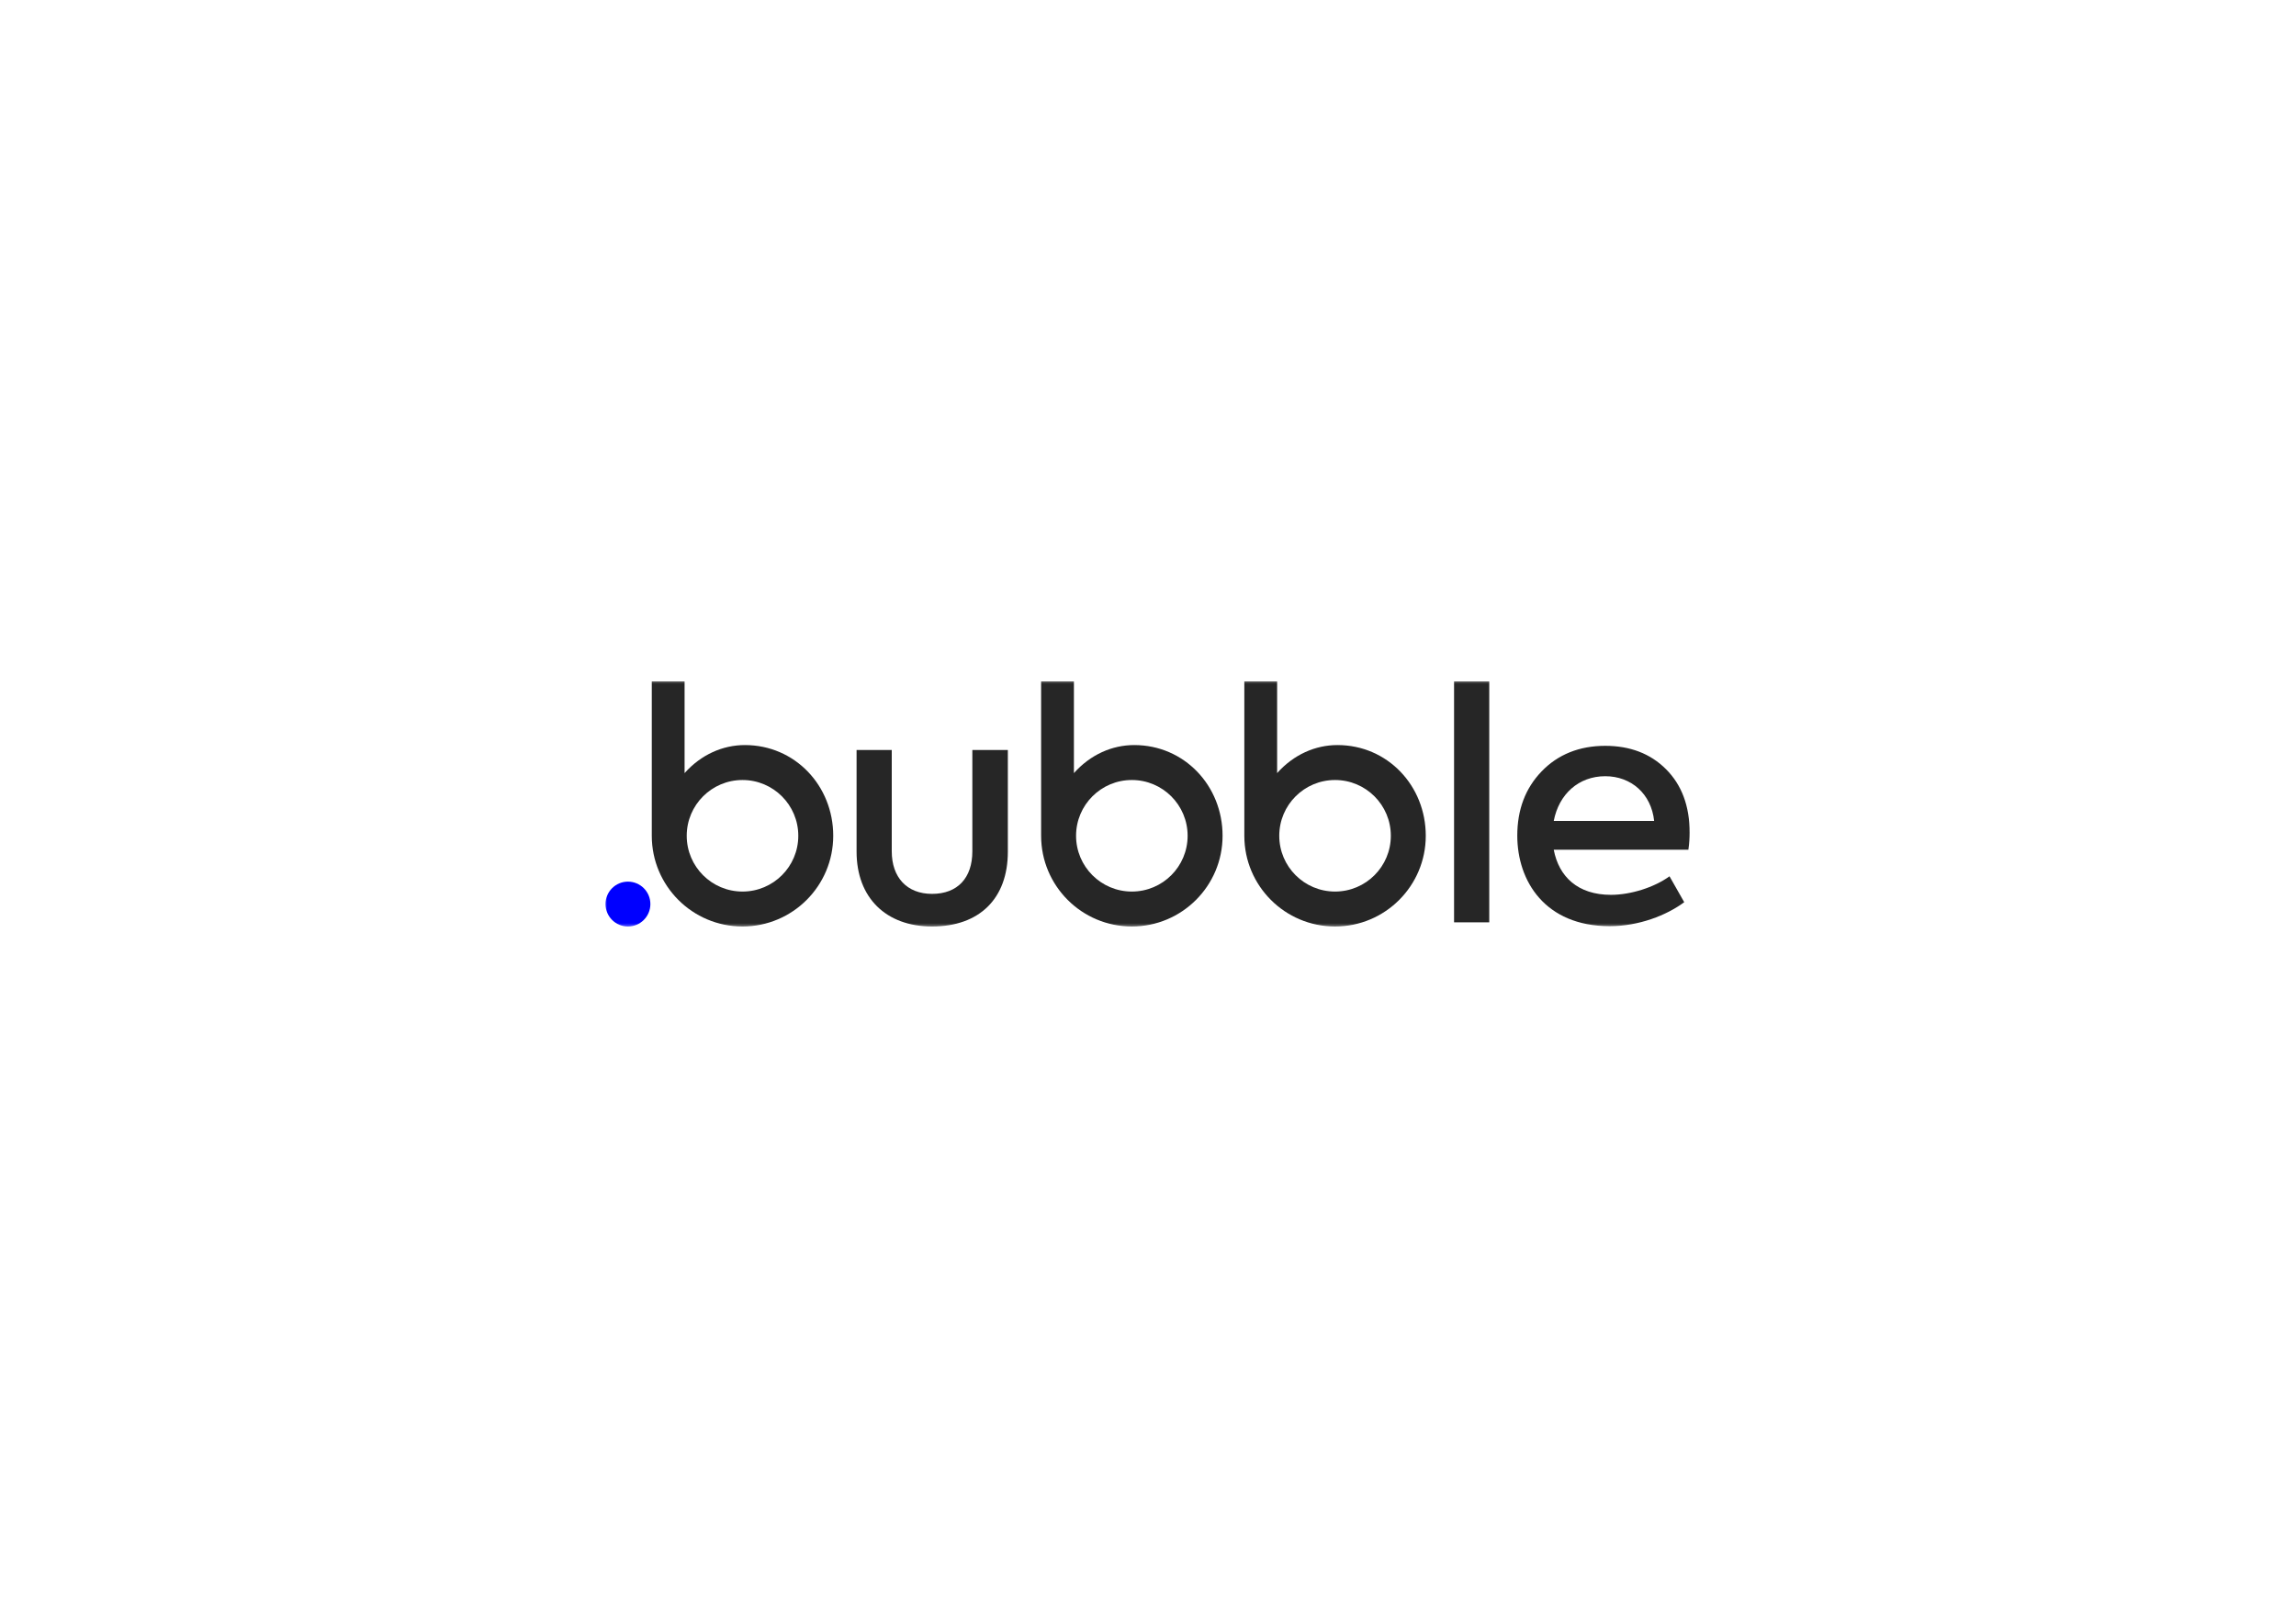<svg xmlns="http://www.w3.org/2000/svg" width="240" height="168" viewBox="0 0 240 168" fill="none"><g clip-path="url(#clip0_527_30781)"><mask id="mask0_527_30781" style="mask-type:luminance" maskUnits="userSpaceOnUse" x="63" y="70" width="114" height="28"><path d="M177 70.935H63V97.065H177V70.935Z" fill="white"></path></mask><g mask="url(#mask0_527_30781)"><path d="M118.56 77.891C116.258 77.891 113.989 78.879 112.256 80.823V71.24H108.828V87.373C108.828 87.374 108.828 87.374 108.828 87.374C108.828 92.612 113.074 96.858 118.311 96.858C123.549 96.858 127.795 92.612 127.795 87.374C127.795 82.137 123.798 77.891 118.56 77.891ZM118.311 93.205C115.091 93.205 112.481 90.594 112.481 87.374C112.481 84.154 115.091 81.544 118.311 81.544C121.532 81.544 124.142 84.154 124.142 87.374C124.142 90.595 121.532 93.205 118.311 93.205Z" fill="#262626"></path></g><mask id="mask1_527_30781" style="mask-type:luminance" maskUnits="userSpaceOnUse" x="63" y="70" width="114" height="28"><path d="M177 70.935H63V97.065H177V70.935Z" fill="white"></path></mask><g mask="url(#mask1_527_30781)"><path d="M139.801 77.891C137.499 77.891 135.23 78.879 133.497 80.823V71.24H130.069V87.373C130.069 87.374 130.069 87.374 130.069 87.374C130.069 92.612 134.315 96.858 139.552 96.858C144.79 96.858 149.035 92.612 149.035 87.374C149.035 82.137 145.038 77.891 139.801 77.891ZM139.552 93.205C136.332 93.205 133.721 90.594 133.721 87.374C133.721 84.154 136.332 81.544 139.552 81.544C142.772 81.544 145.383 84.154 145.383 87.374C145.383 90.595 142.772 93.205 139.552 93.205Z" fill="#262626"></path></g><mask id="mask2_527_30781" style="mask-type:luminance" maskUnits="userSpaceOnUse" x="63" y="70" width="114" height="28"><path d="M177 70.935H63V97.065H177V70.935Z" fill="white"></path></mask><g mask="url(#mask2_527_30781)"><path d="M89.538 89.036V78.406H93.215V89.002C93.215 91.71 94.786 93.448 97.427 93.448C100.101 93.448 101.639 91.777 101.639 89.002V78.406H105.35V89.036C105.35 93.95 102.374 96.858 97.427 96.858C92.613 96.858 89.538 93.85 89.538 89.036Z" fill="#262626"></path></g><mask id="mask3_527_30781" style="mask-type:luminance" maskUnits="userSpaceOnUse" x="63" y="70" width="114" height="28"><path d="M177 70.935H63V97.065H177V70.935Z" fill="white"></path></mask><g mask="url(#mask3_527_30781)"><path d="M155.67 71.24H151.993V96.423H155.67V71.24Z" fill="#262626"></path></g><mask id="mask4_527_30781" style="mask-type:luminance" maskUnits="userSpaceOnUse" x="63" y="70" width="114" height="28"><path d="M177 70.935H63V97.065H177V70.935Z" fill="white"></path></mask><g mask="url(#mask4_527_30781)"><path d="M176.485 88.835H162.412C162.947 91.643 164.919 93.549 168.396 93.549C170.435 93.549 172.908 92.78 174.513 91.61L176.051 94.317C174.212 95.688 171.304 96.825 168.262 96.825C161.509 96.825 158.601 92.111 158.601 87.365C158.601 84.657 159.437 82.417 161.142 80.645C162.846 78.874 165.086 77.971 167.794 77.971C170.368 77.971 172.507 78.773 174.145 80.411C175.783 82.049 176.619 84.256 176.619 87.064C176.619 87.565 176.585 88.167 176.485 88.835ZM162.412 85.827H172.908C172.608 82.985 170.502 81.147 167.794 81.147C165.019 81.147 162.947 83.019 162.412 85.827Z" fill="#262626"></path></g><mask id="mask5_527_30781" style="mask-type:luminance" maskUnits="userSpaceOnUse" x="63" y="70" width="114" height="28"><path d="M177 70.935H63V97.065H177V70.935Z" fill="white"></path></mask><g mask="url(#mask5_527_30781)"><path d="M77.863 77.891C75.561 77.891 73.291 78.879 71.559 80.823V71.24H68.131V87.373C68.131 87.374 68.131 87.374 68.131 87.374C68.131 92.612 72.377 96.858 77.614 96.858C82.852 96.858 87.097 92.612 87.097 87.374C87.097 82.137 83.1 77.891 77.863 77.891ZM77.614 93.205C74.394 93.205 71.783 90.594 71.783 87.374C71.783 84.154 74.394 81.544 77.614 81.544C80.834 81.544 83.445 84.154 83.445 87.374C83.445 90.595 80.834 93.205 77.614 93.205Z" fill="#262626"></path></g><mask id="mask6_527_30781" style="mask-type:luminance" maskUnits="userSpaceOnUse" x="63" y="70" width="114" height="28"><path d="M177 70.935H63V97.065H177V70.935Z" fill="white"></path></mask><g mask="url(#mask6_527_30781)"><path d="M65.638 92.168C64.343 92.168 63.294 93.218 63.294 94.513C63.294 95.808 64.343 96.858 65.638 96.858C66.934 96.858 67.984 95.808 67.984 94.513C67.984 93.218 66.934 92.168 65.638 92.168Z" fill="#0000FF"></path></g></g><defs><clipPath id="clip0_527_30781"><rect width="114" height="26.13" fill="white" transform="translate(63 70.935)"></rect></clipPath></defs></svg>